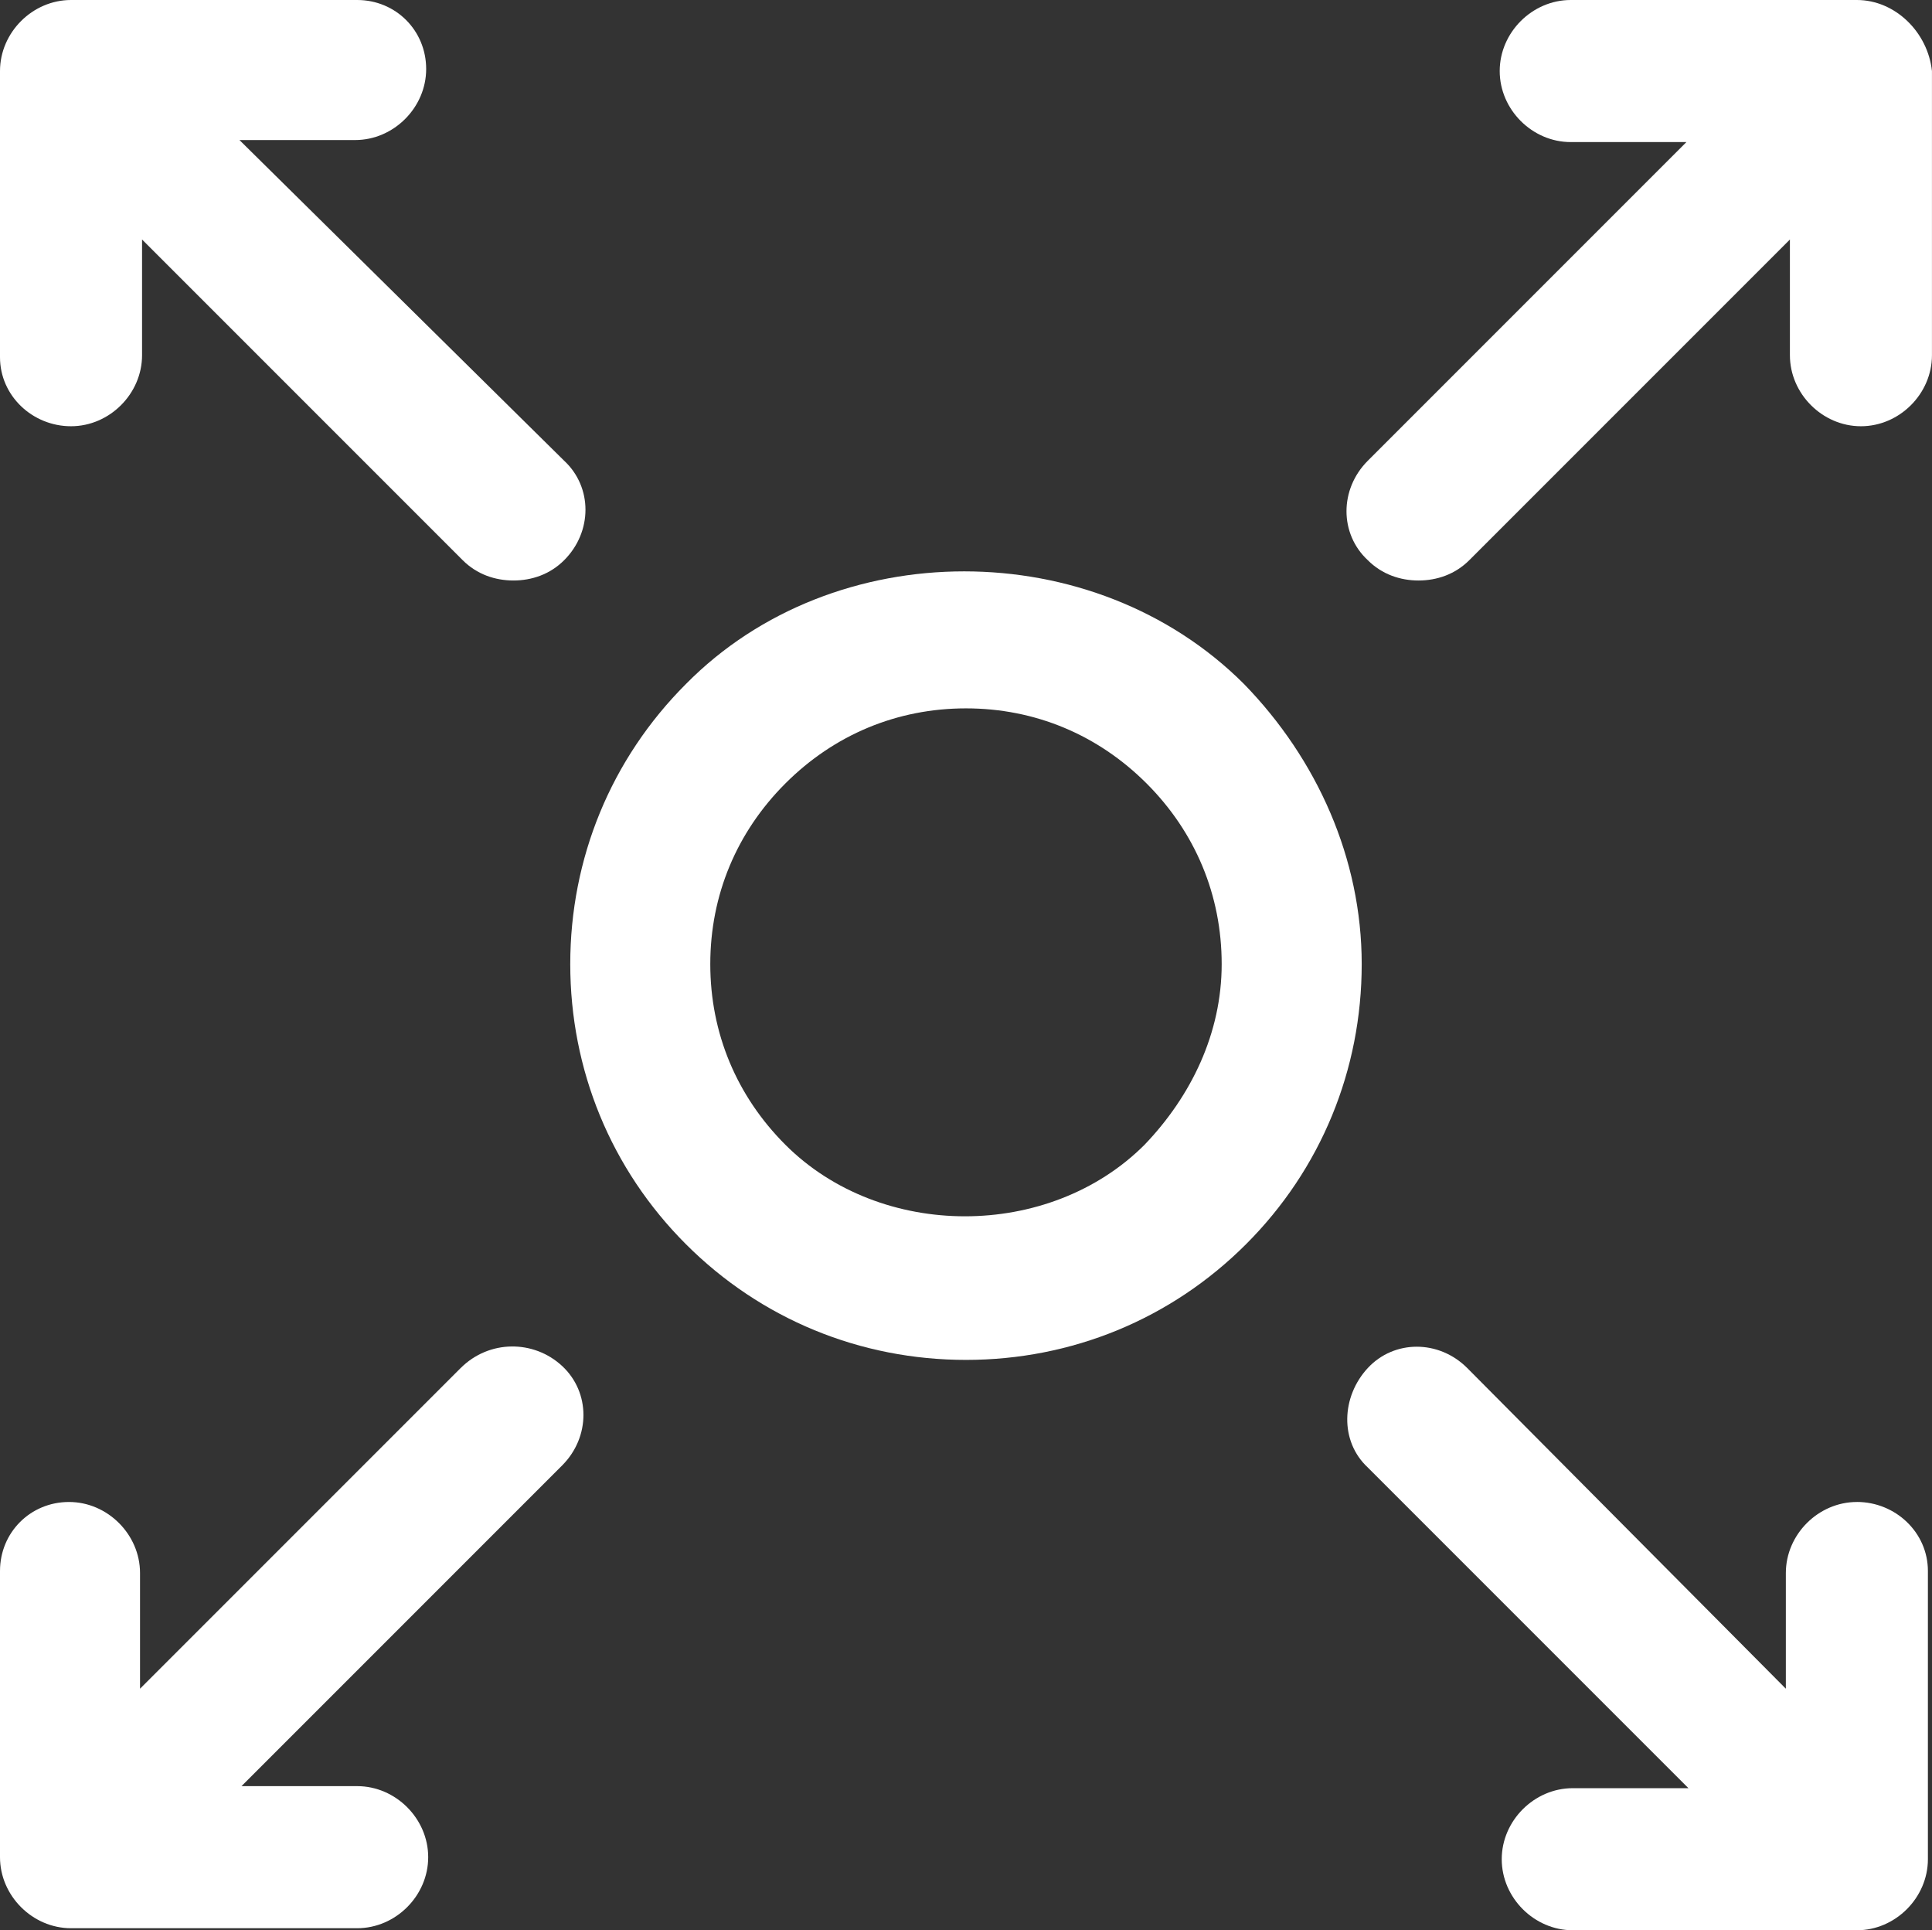 <?xml version="1.0" encoding="UTF-8"?><svg id="Layer_2" xmlns="http://www.w3.org/2000/svg" viewBox="0 0 533.13 532.57" fill="#fff"><rect x="0" y="0" width="533.13" height="532.57" fill="#333333" stroke="none"/><g id="Layer_1-2"><g><path d="M343.28,188.72c-41.44-41.44-113.12-41.44-154,0-20.72,20.72-31.92,48.16-31.92,77.28s11.2,56.56,31.92,77.28c20.72,20.72,48.16,31.92,77.28,31.92s56.56-11.2,77.28-31.92c20.72-20.72,31.92-48.16,31.92-77.28,0-29.12-12.32-56.56-32.48-77.28Zm-27.44,127.12c-26.32,26.32-72.8,26.32-99.12,0-13.44-13.44-20.72-30.8-20.72-49.84s7.28-36.4,20.72-49.84c13.44-13.44,30.8-20.72,49.84-20.72s36.4,7.28,49.84,20.72c13.44,13.44,20.72,30.8,20.72,49.84,0,19.04-8.4,36.4-21.28,49.84h0Z"/><path d="M19.6,117.6c10.64,0,19.6-8.96,19.6-19.6v-31.92l88.48,88.48c3.92,3.92,8.96,5.6,14,5.6s10.08-1.68,14-5.6c7.84-7.84,7.84-20.16,0-27.44L66.08,38.64h31.92c10.64,0,19.6-8.96,19.6-19.6S109.2,0,98.56,0H19.6C8.96,0,0,8.96,0,19.6V98.56C0,109.2,8.96,117.6,19.6,117.6h0Z"/><path d="M127.12,377.44l-88.48,88.48v-31.92c0-10.64-8.96-19.6-19.6-19.6S0,422.8,0,433.44v78.96c0,10.64,8.96,19.6,19.6,19.6H98.56c10.64,0,19.6-8.96,19.6-19.6s-8.96-19.6-19.6-19.6h-31.92l88.48-88.48c7.84-7.84,7.84-20.16,0-27.44-7.84-7.27-20.16-7.27-28,.57h0Z"/><path d="M512.4,414.4c-10.64,0-19.6,8.96-19.6,19.6v31.92l-87.92-88.48c-7.84-7.84-20.16-7.84-27.44,0s-7.84,20.16,0,27.44l88.48,88.48h-31.92c-10.64,0-19.6,8.96-19.6,19.6s8.96,19.6,19.6,19.6h78.4c10.64,0,19.6-8.97,19.6-19.61v-79.52c0-10.64-8.96-19.04-19.6-19.04h0Z"/><path d="M512.4,0h-78.96c-10.64,0-19.6,8.96-19.6,19.6s8.96,19.6,19.6,19.6h31.92l-87.92,87.92c-7.84,7.84-7.84,20.16,0,27.44,3.92,3.92,8.96,5.6,14,5.6s10.08-1.68,14-5.6l88.48-88.48v31.92c0,10.64,8.96,19.6,19.6,19.6s19.6-8.96,19.6-19.6V19.61C532,8.96,523.04,0,512.4,0h0Z"/></g></g></svg>